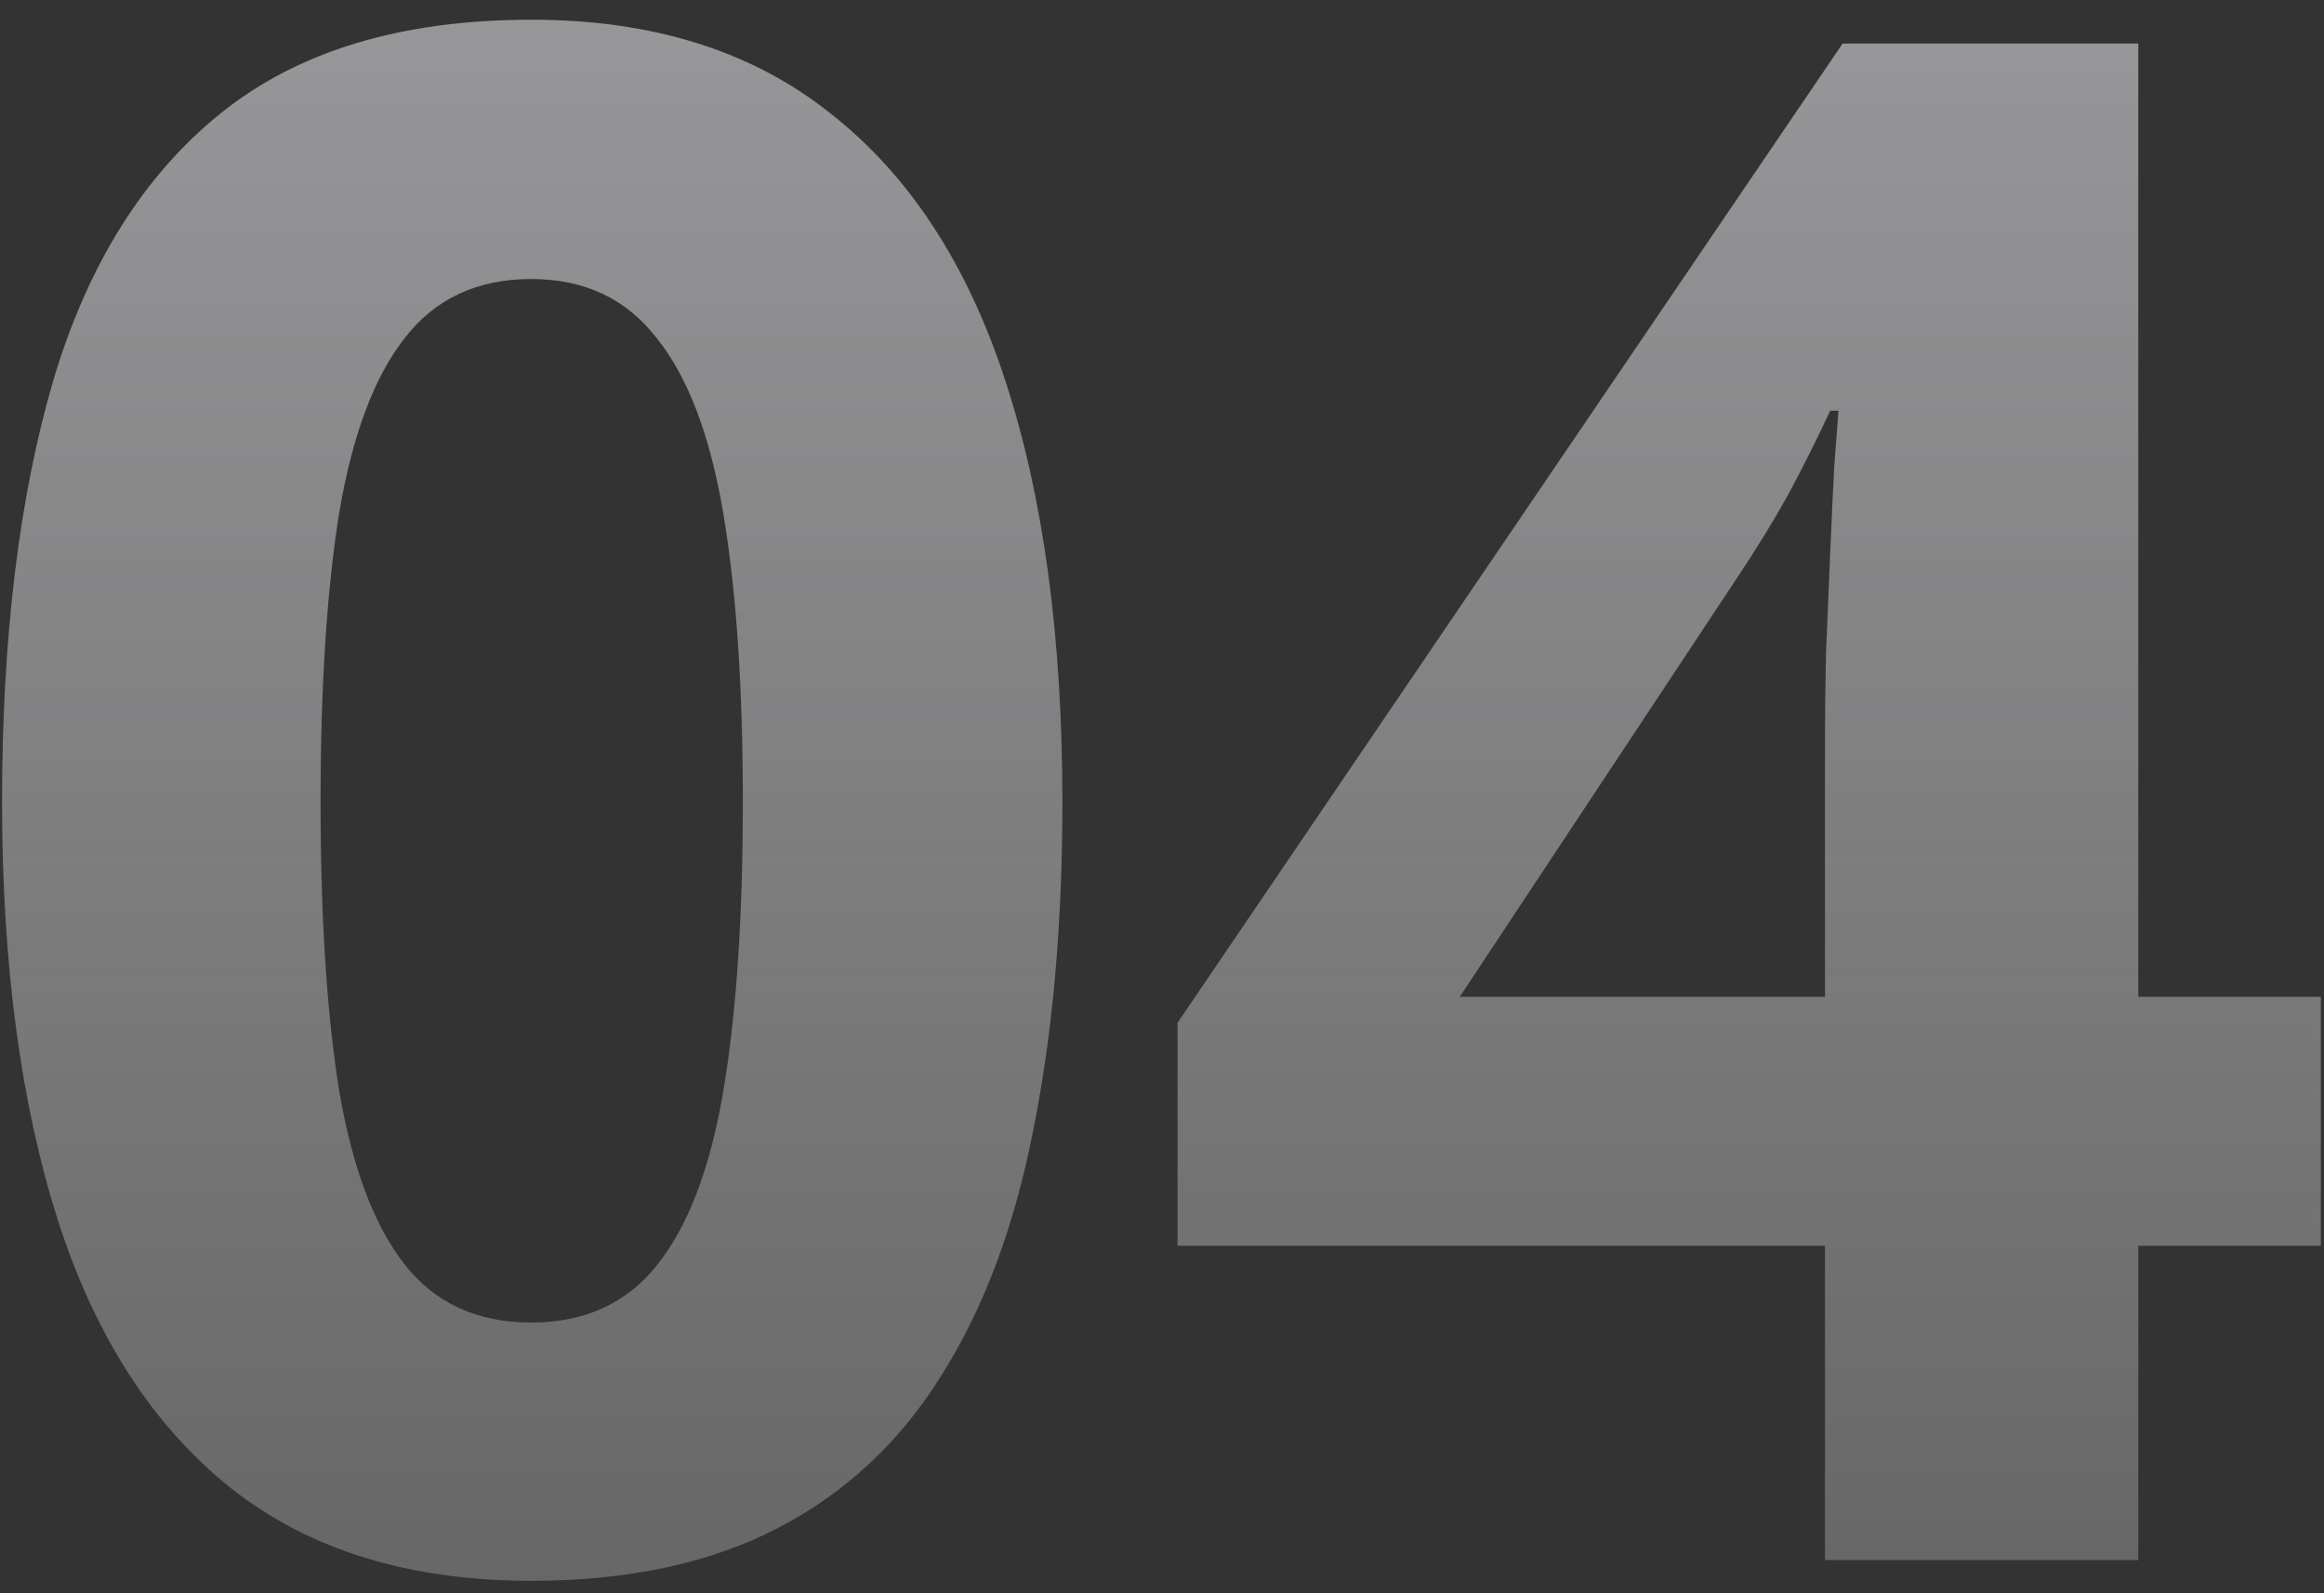 <?xml version="1.0" encoding="UTF-8"?> <svg xmlns="http://www.w3.org/2000/svg" width="70" height="48" viewBox="0 0 70 48" fill="none"><rect x="0" y="0" width="70" height="48" fill="#333333" stroke="none"/> <path opacity="0.6" d="M32 24.156C32 27.844 31.708 31.135 31.125 34.031C30.562 36.927 29.646 39.385 28.375 41.406C27.125 43.427 25.479 44.969 23.438 46.031C21.396 47.094 18.917 47.625 16 47.625C12.333 47.625 9.323 46.698 6.969 44.844C4.615 42.969 2.875 40.281 1.75 36.781C0.625 33.26 0.062 29.052 0.062 24.156C0.062 19.219 0.573 15 1.594 11.5C2.635 7.979 4.323 5.281 6.656 3.406C8.99 1.531 12.104 0.594 16 0.594C19.646 0.594 22.646 1.531 25 3.406C27.375 5.26 29.135 7.948 30.281 11.469C31.427 14.969 32 19.198 32 24.156ZM9.656 24.156C9.656 27.635 9.844 30.542 10.219 32.875C10.615 35.188 11.271 36.927 12.188 38.094C13.104 39.26 14.375 39.844 16 39.844C17.604 39.844 18.865 39.271 19.781 38.125C20.719 36.958 21.385 35.219 21.781 32.906C22.177 30.573 22.375 27.656 22.375 24.156C22.375 20.677 22.177 17.771 21.781 15.438C21.385 13.104 20.719 11.354 19.781 10.188C18.865 9 17.604 8.406 16 8.406C14.375 8.406 13.104 9 12.188 10.188C11.271 11.354 10.615 13.104 10.219 15.438C9.844 17.771 9.656 20.677 9.656 24.156ZM69.906 37.531H64.406V47H54.969V37.531H35.469V30.812L55.5 1.312H64.406V30.031H69.906V37.531ZM54.969 30.031V22.281C54.969 21.552 54.979 20.688 55 19.688C55.042 18.688 55.083 17.688 55.125 16.688C55.167 15.688 55.208 14.802 55.25 14.031C55.312 13.24 55.354 12.688 55.375 12.375H55.125C54.729 13.229 54.312 14.062 53.875 14.875C53.438 15.667 52.927 16.5 52.344 17.375L43.969 30.031H54.969Z" fill="url(#paint0_linear_231_2626)"></path> <defs> <linearGradient id="paint0_linear_231_2626" x1="-179" y1="-10" x2="-179" y2="54" gradientUnits="userSpaceOnUse"> <stop stop-color="#ECEBEF"></stop> <stop offset="1" stop-color="#ECEBEF" stop-opacity="0.41"></stop> </linearGradient> </defs> </svg> 
